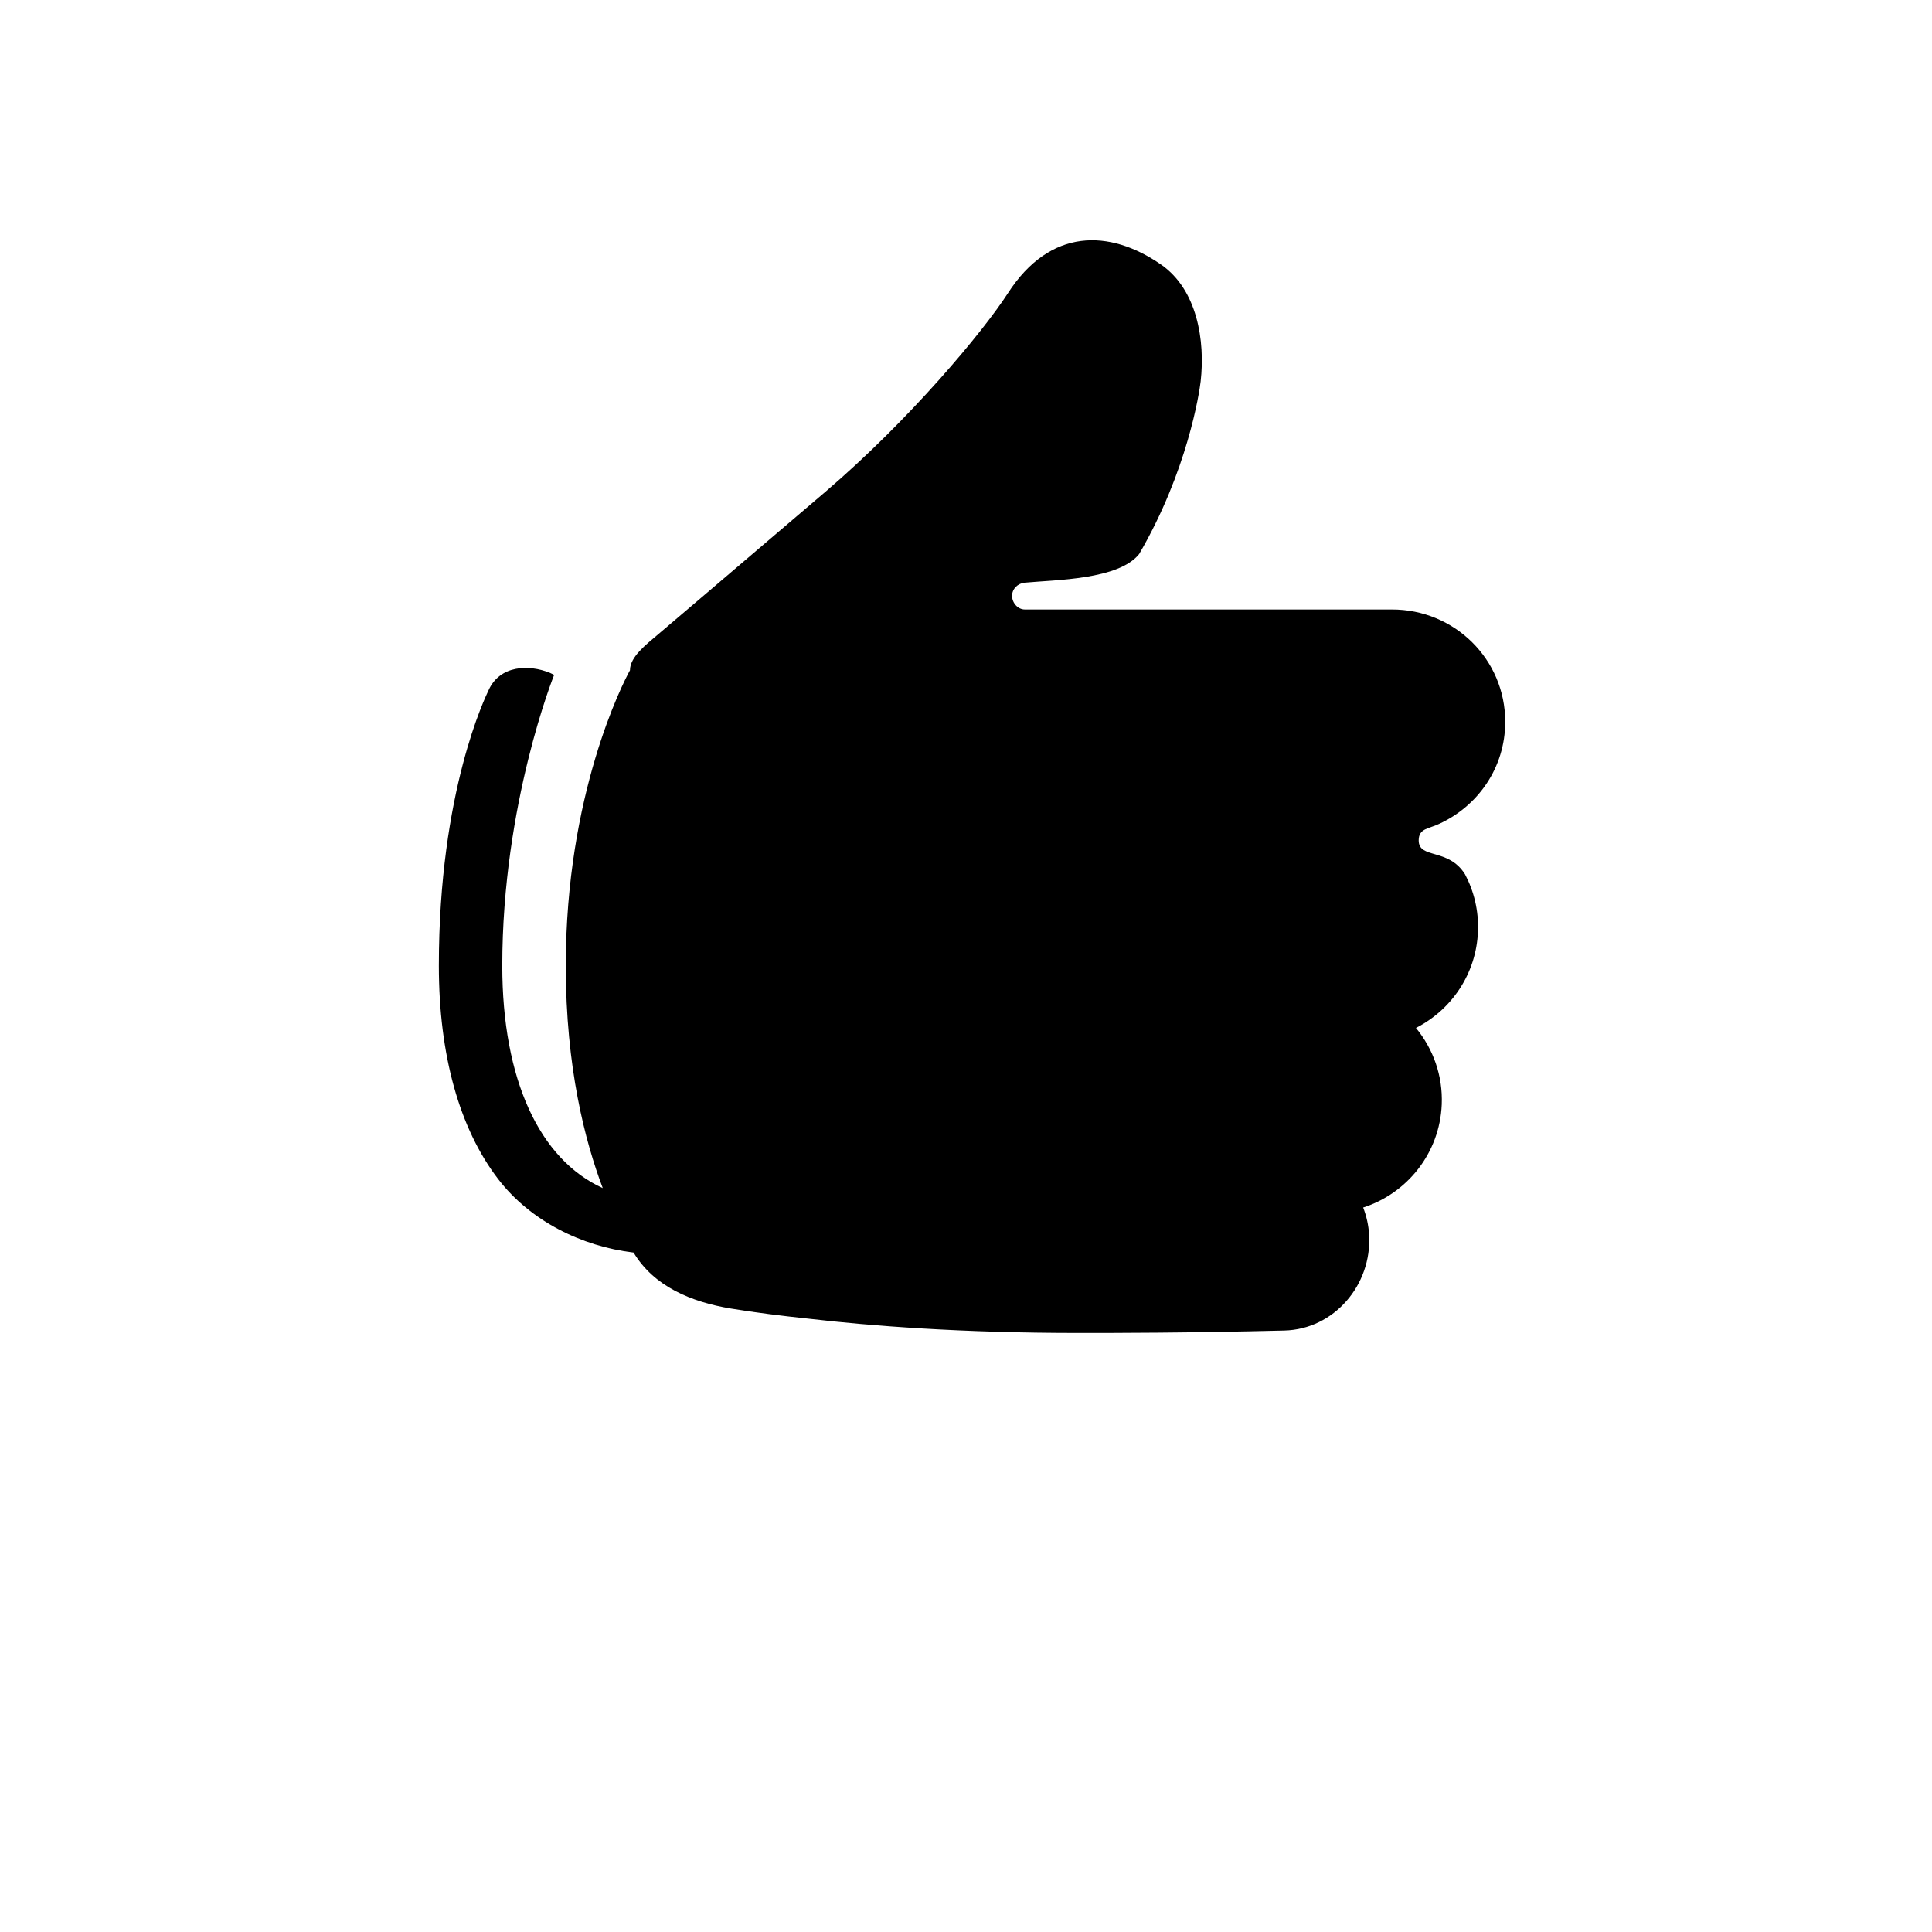 <svg xmlns="http://www.w3.org/2000/svg" xmlns:xlink="http://www.w3.org/1999/xlink" version="1.1" x="0px" y="0px" viewBox="0 0 100 100" enable-background="new 0 0 100 100" xml:space="preserve"><g><path d="M73.431,43.497c0-0.627,0.533-0.6,1.044-0.847c2.026-0.923,3.435-2.92,3.435-5.291c0-3.236-2.624-5.813-5.859-5.813H53.044   c-0.364,0-0.659-0.342-0.659-0.706c0-0.365,0.296-0.648,0.659-0.682c1.597-0.149,4.85-0.15,5.917-1.48   c2.501-4.294,3.118-8.35,3.185-8.94c0.237-2.107-0.174-4.745-2.055-6.047c-2.659-1.839-5.733-1.904-7.92,1.482   c-1.308,2.022-5.084,6.556-9.473,10.303c-5.729,4.893-8.635,7.359-8.642,7.364c-0.626,0.53-1.449,1.163-1.449,1.853v0   c-0.375,0.678-3.322,6.431-3.322,15.293c0,5.27,0.998,9.087,1.913,11.509c-3.266-1.48-5.2-5.611-5.2-11.509   c0-8.402,2.684-15.055,2.684-15.055s-0.138-0.07-0.215-0.103c-1.095-0.449-2.593-0.396-3.175,0.89   c-0.137,0.302-2.577,5.216-2.577,14.268c0,4.61,1.062,8.429,3.072,11.045c1.658,2.159,4.305,3.479,7.007,3.801   c1.052,1.753,2.983,2.56,5.038,2.898c1.254,0.206,2.609,0.378,4.014,0.524c3.202,0.373,7.89,0.739,13.974,0.739   c1.963,0,5.508,0,10.654-0.125c2.583-0.063,4.54-2.368,4.391-4.949c-0.028-0.5-0.136-0.976-0.308-1.418   c2.272-0.729,3.962-2.81,4.067-5.334c0.062-1.5-0.45-2.888-1.335-3.963c1.833-0.929,3.125-2.795,3.21-4.996   c0.042-1.066-0.205-2.077-0.671-2.956C74.963,43.871,73.431,44.479,73.431,43.497z"></path></g></svg>